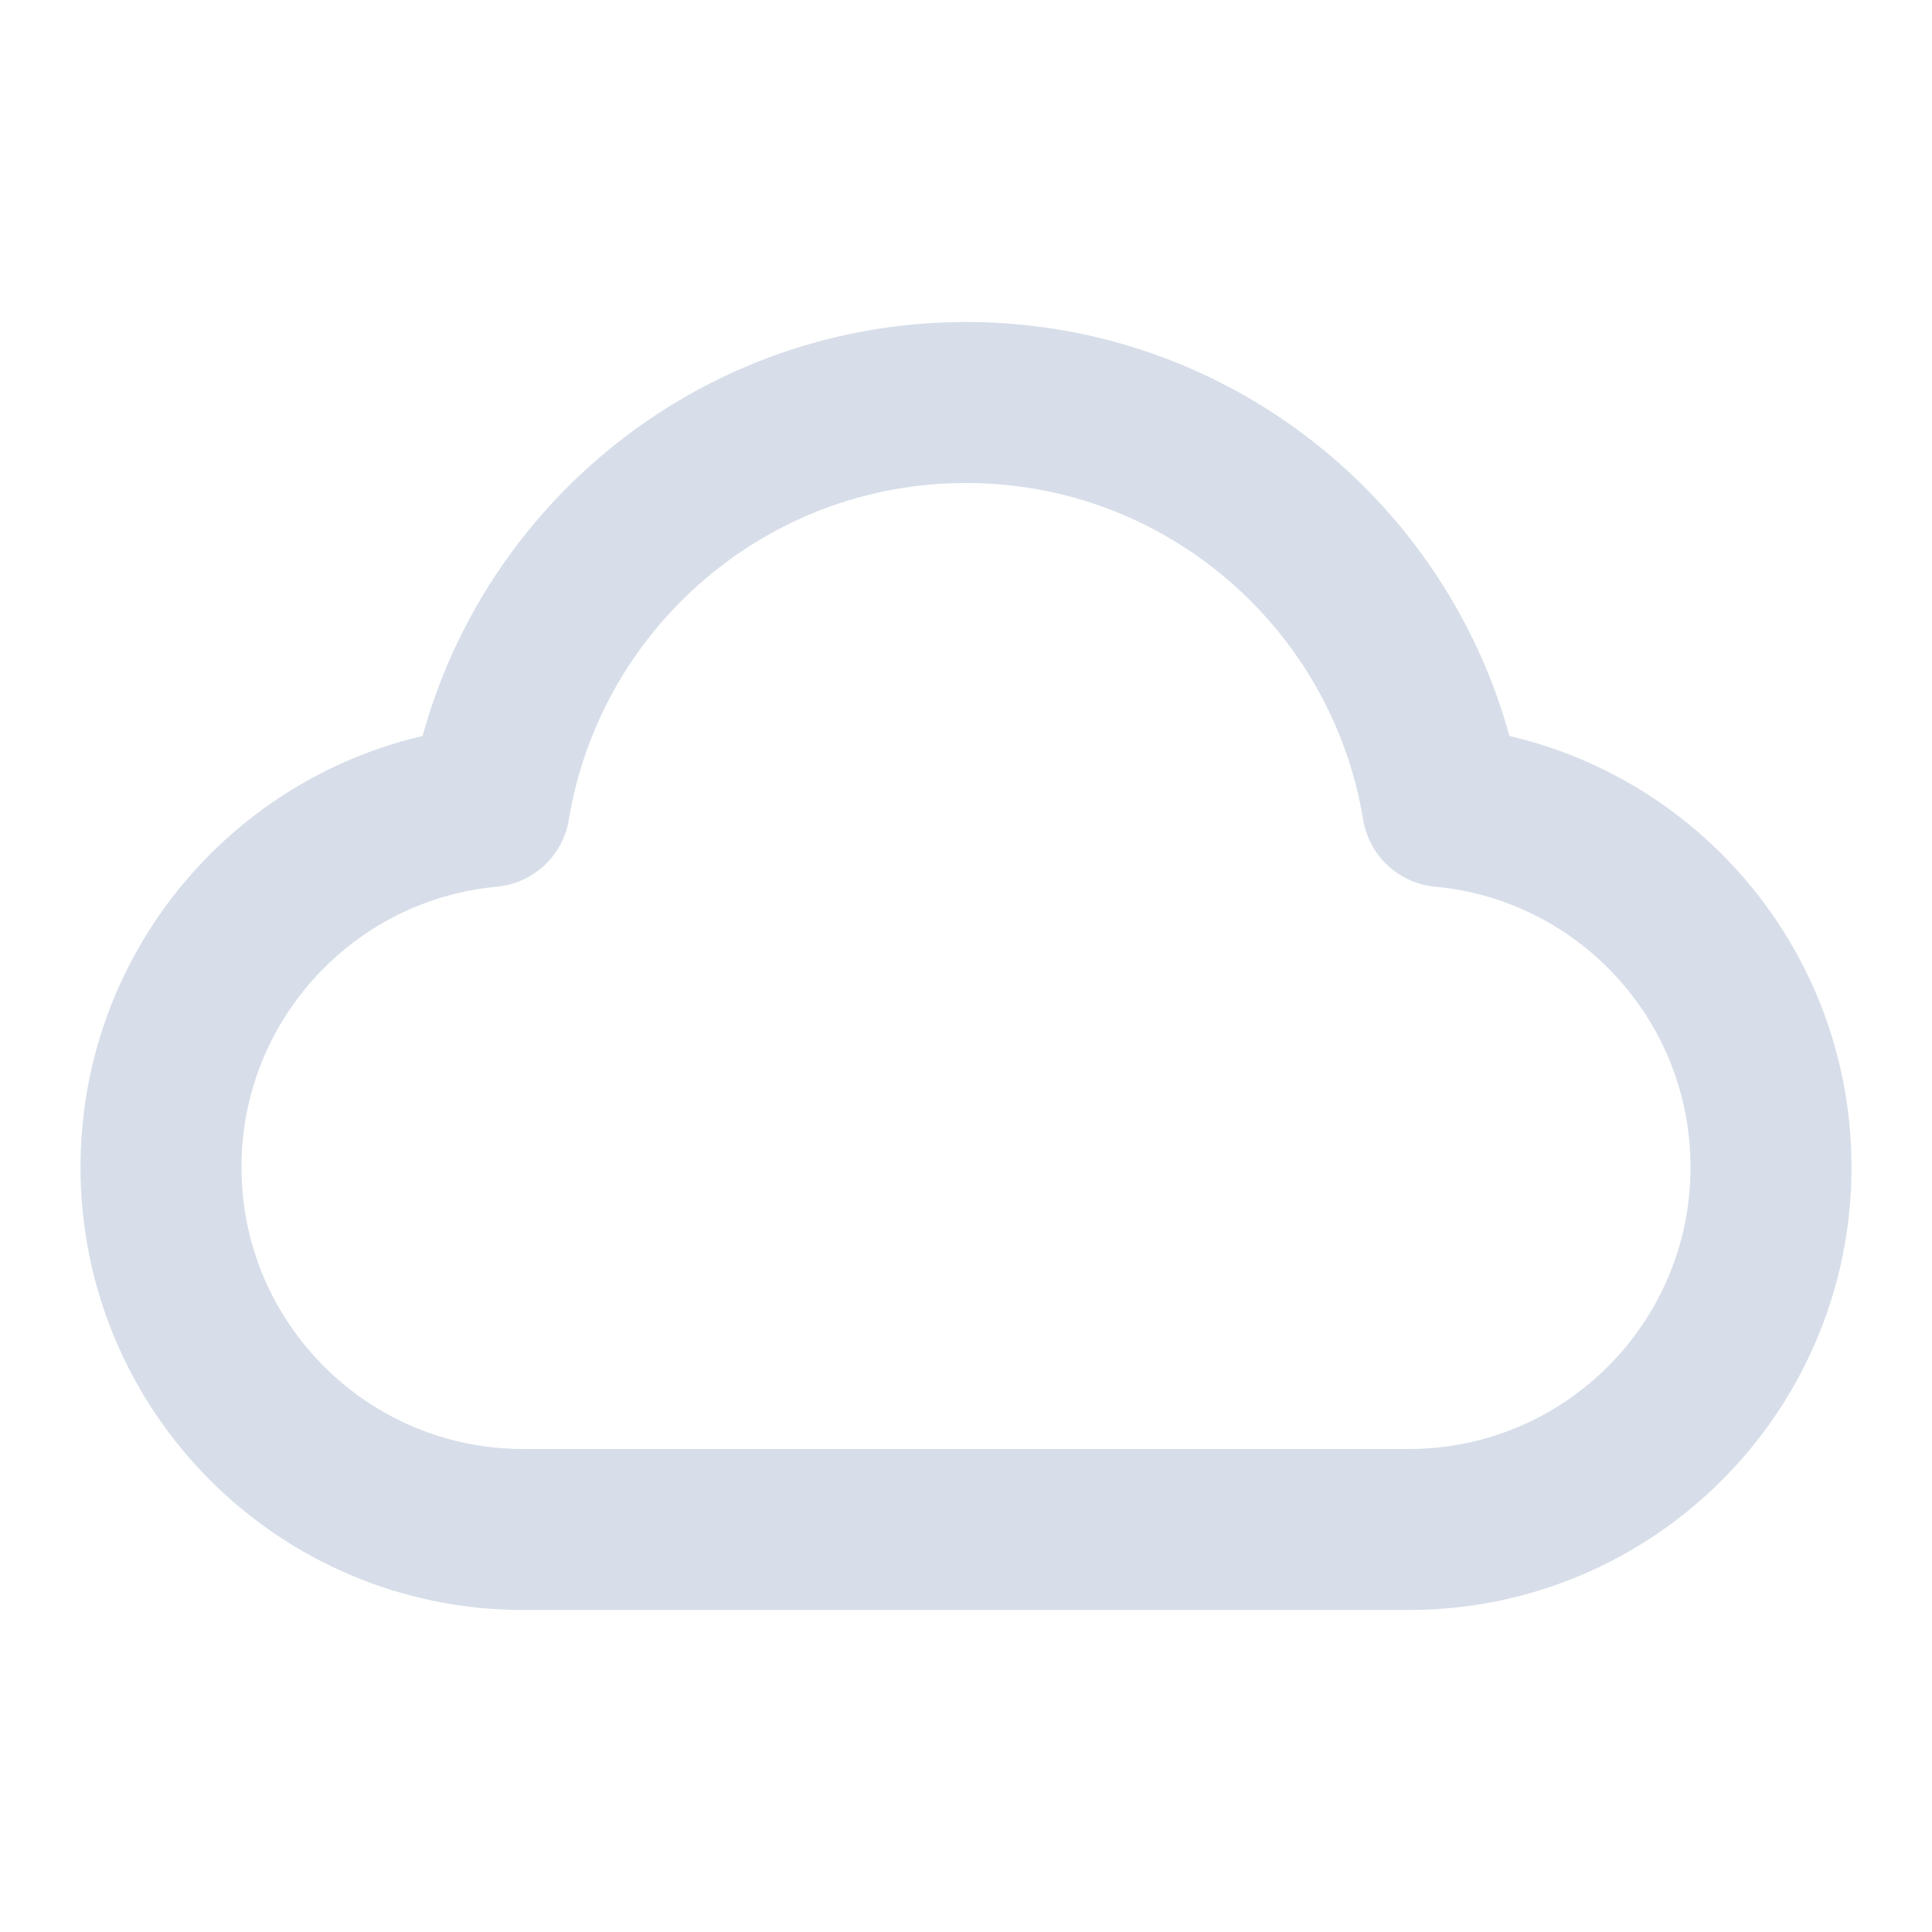 <svg width="24" height="24" viewBox="0 0 24 24" fill="none" xmlns="http://www.w3.org/2000/svg">
<g id="cloud-blank-01">
<path id="Icon" d="M6.5 19C4.015 19 2 16.985 2 14.5C2 12.156 3.792 10.231 6.08 10.019C6.548 7.172 9.02 5 12 5C14.98 5 17.452 7.172 17.92 10.019C20.209 10.231 22 12.156 22 14.5C22 16.985 19.985 19 17.5 19C13.11 19 10.343 19 6.5 19Z" stroke="#D7DEE9" stroke-width="2" stroke-linecap="round" stroke-linejoin="round"/>
</g>
</svg>

